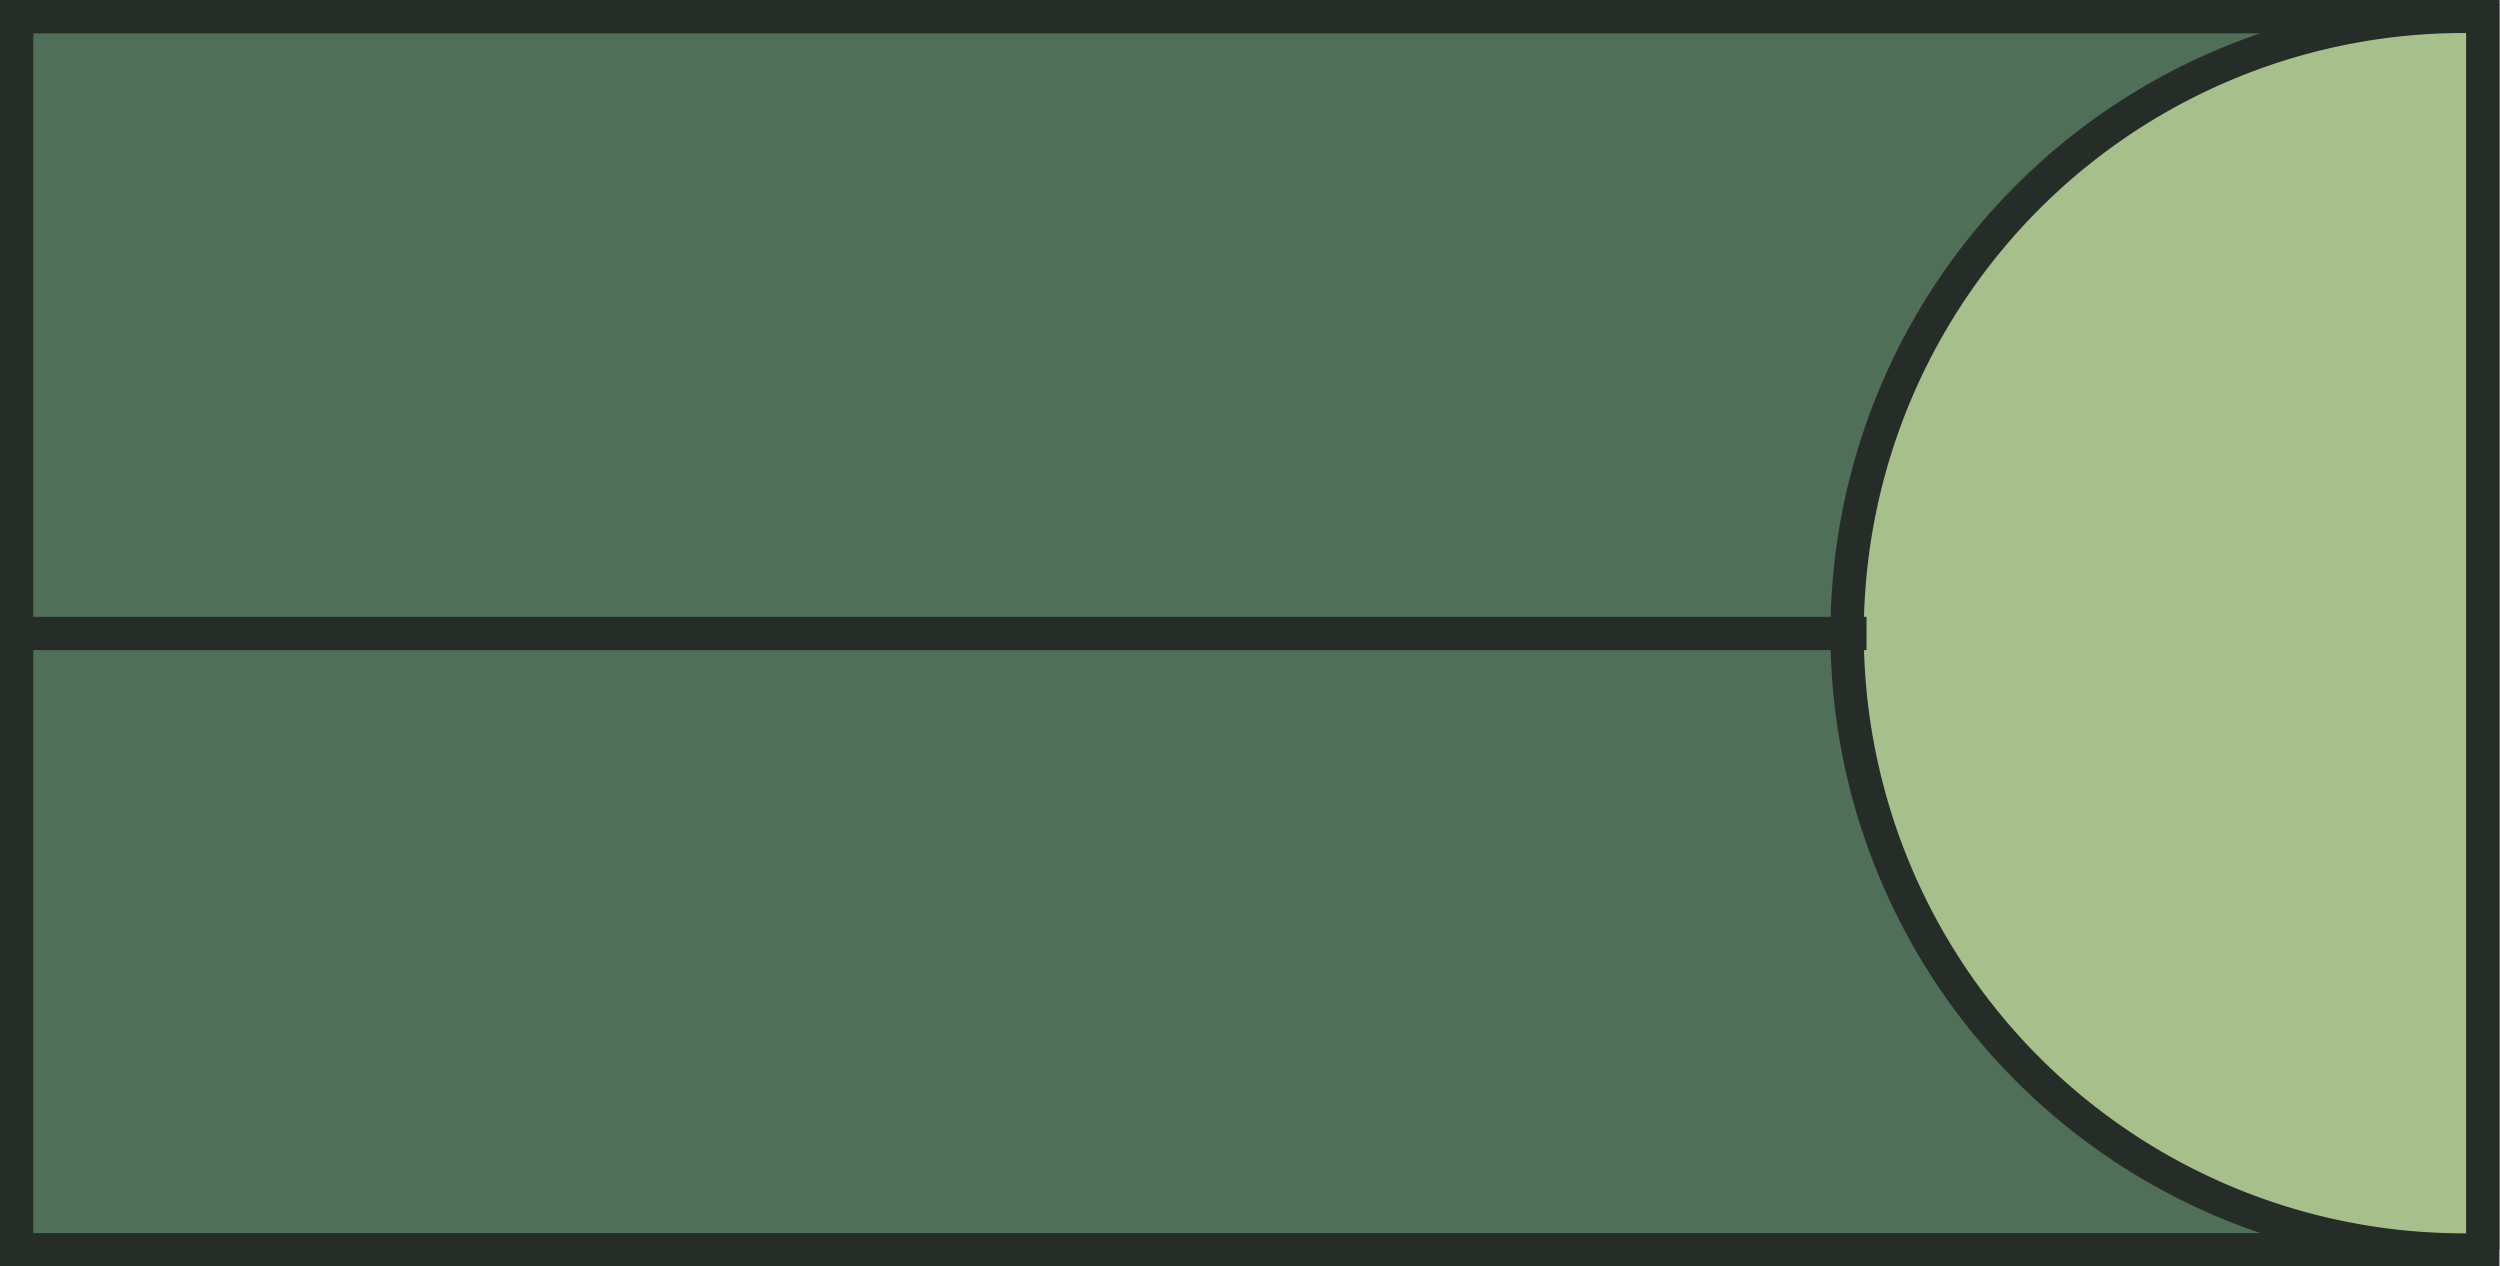 <svg id="Calque_1" data-name="Calque 1" xmlns="http://www.w3.org/2000/svg" viewBox="0 0 43.53 22.05"><defs><style>.cls-1{fill:#506f58;}.cls-1,.cls-2,.cls-3{stroke:#262d28;stroke-miterlimit:10;stroke-width:0.58px;}.cls-2{fill:#a7c08b;}.cls-3{fill:none;}</style></defs><title>Logo-light</title><path class="cls-1" d="M258.82,350.78v21.47H215.88V350.78Z" transform="translate(-215.59 -350.49)"/><path class="cls-2" d="M258.82,350.78v21.47a10.74,10.74,0,1,1,0-21.47Z" transform="translate(-215.59 -350.49)"/><line class="cls-3" x1="0.29" y1="11.03" x2="32.5" y2="11.03"/></svg>